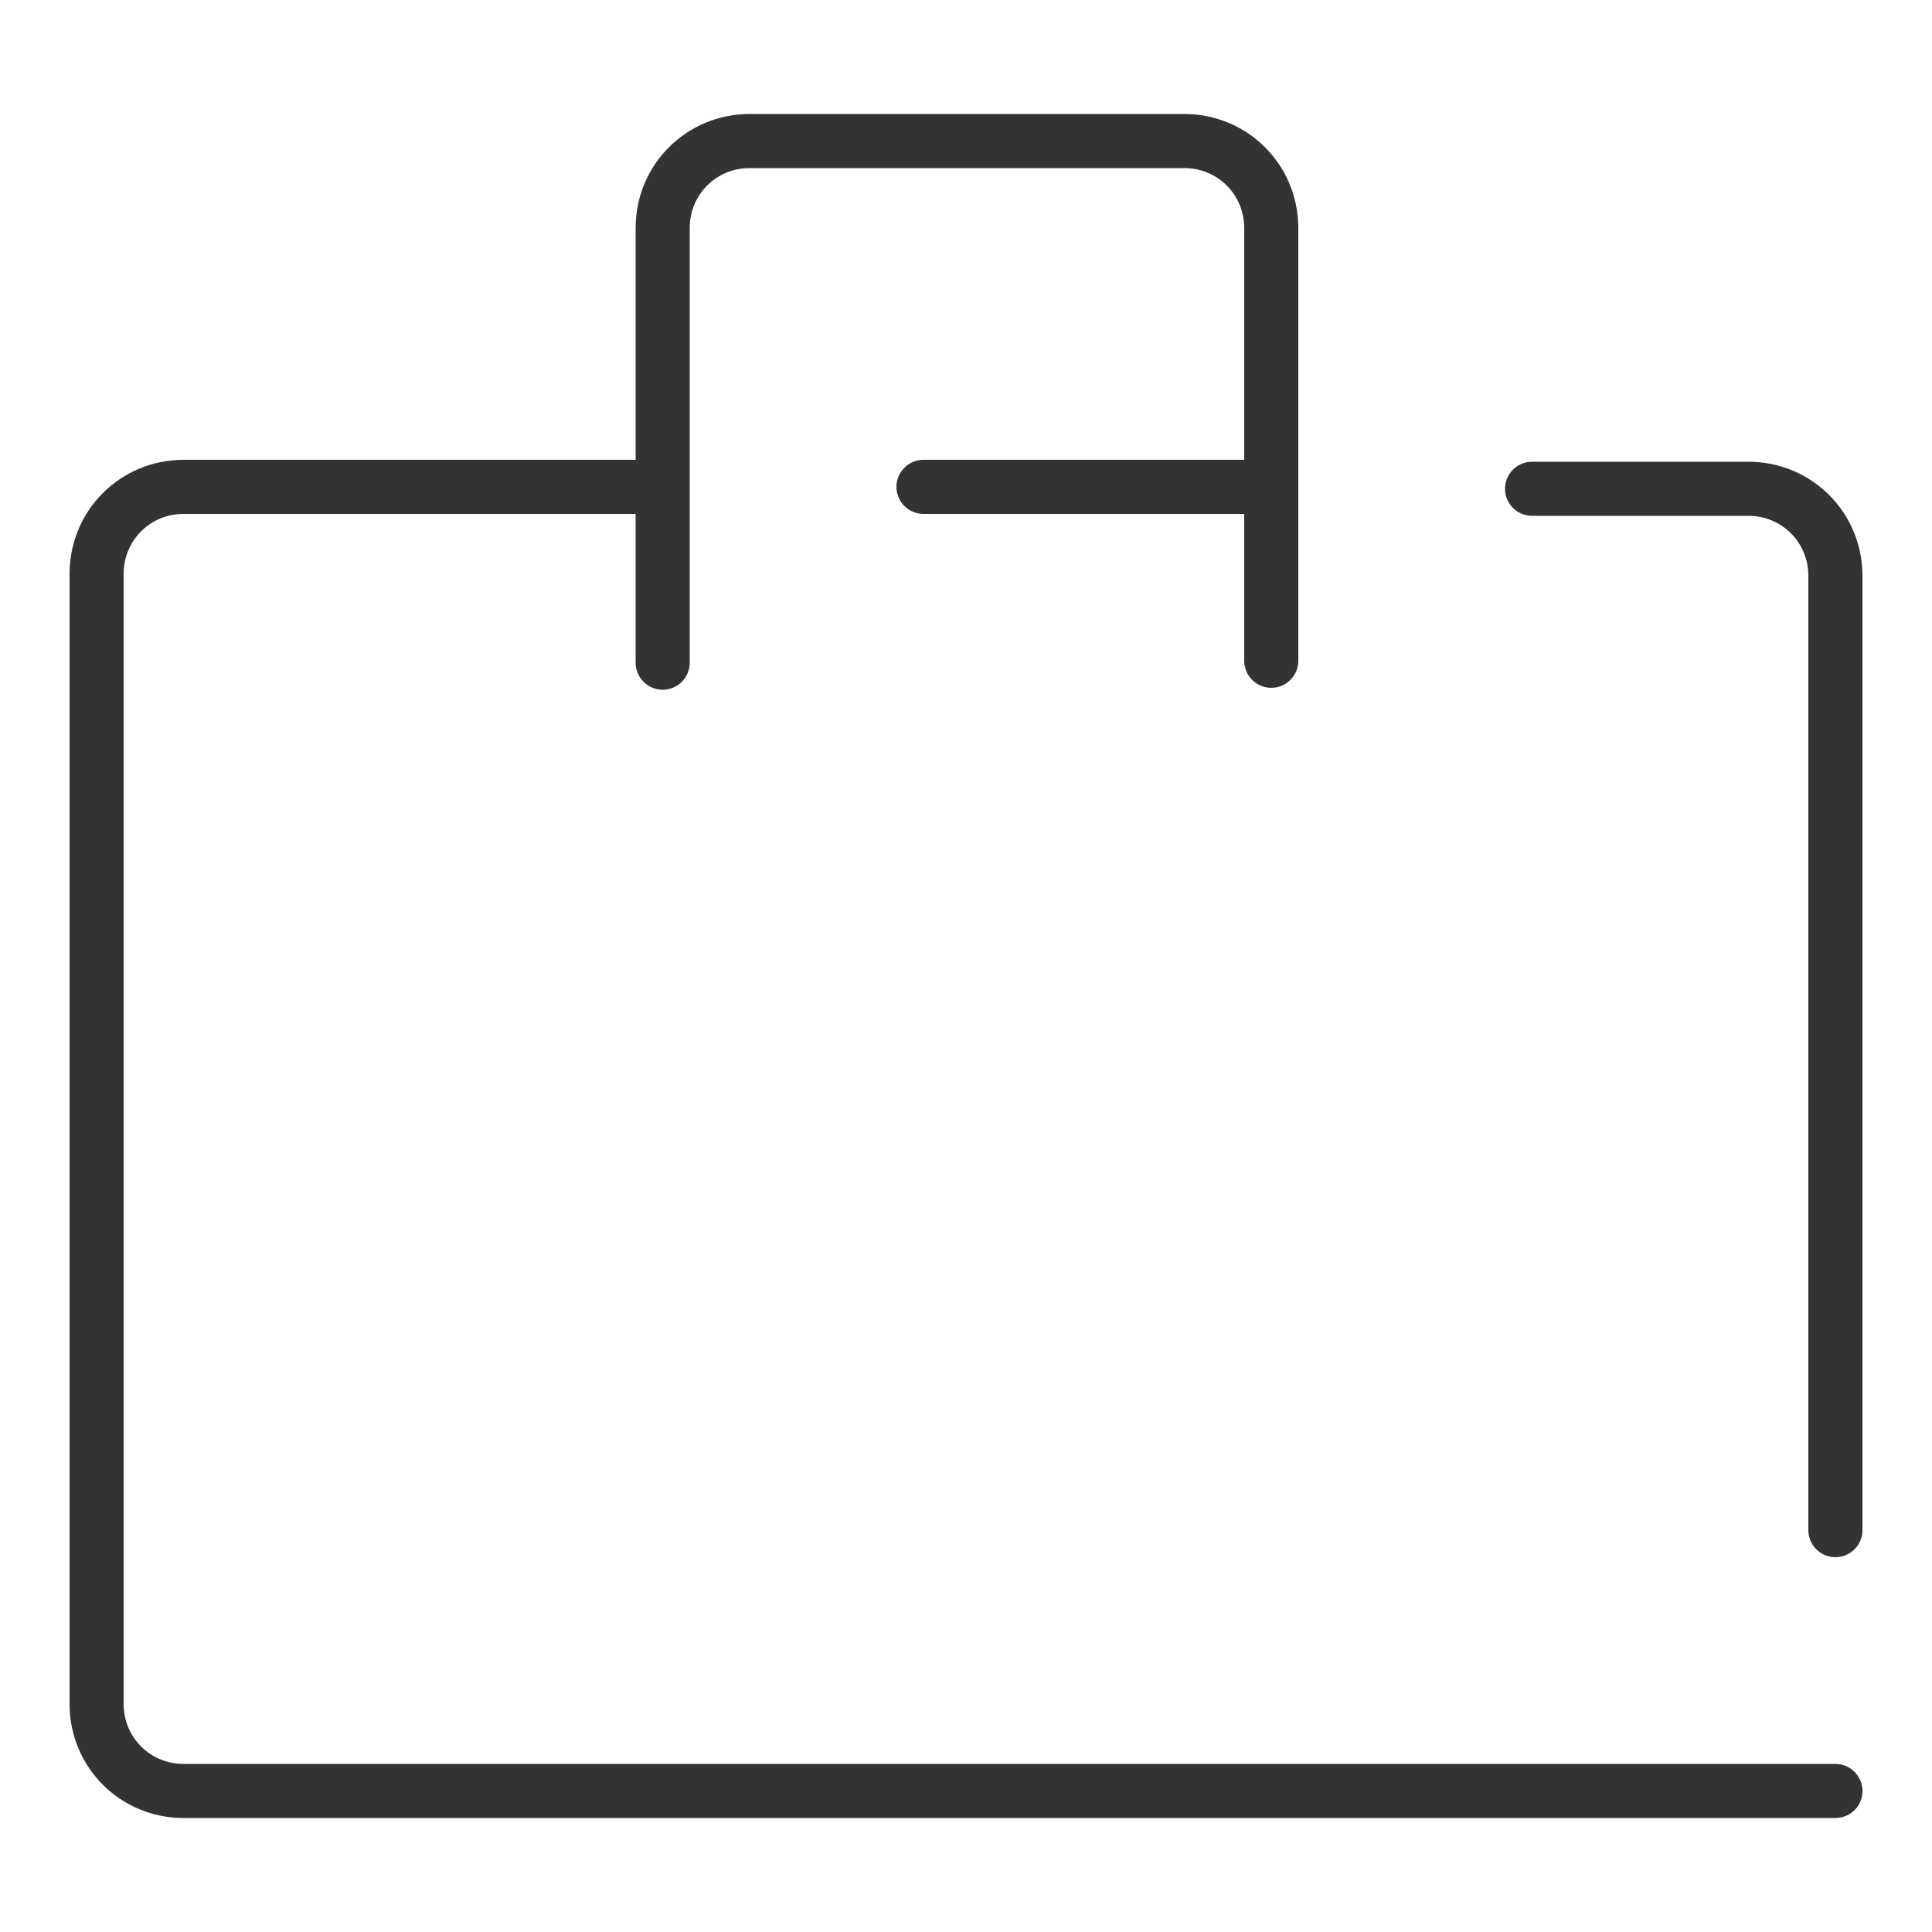 <?xml version="1.0" encoding="UTF-8"?>
<svg xmlns="http://www.w3.org/2000/svg" version="1.1" viewBox="0 0 100 100">
  <defs>
    <style>
      .cls-1 {
        stroke: #333;
        stroke-width: 2.8px;
      }

      .cls-1, .cls-2, .cls-3 {
        fill: none;
      }

      .cls-1, .cls-3 {
        stroke-linecap: round;
        stroke-linejoin: round;
      }

      .cls-3 {
        stroke: #000;
        stroke-width: 2px;
      }
    </style>
  </defs>
  <!-- Generator: Adobe Illustrator 28.7.1, SVG Export Plug-In . SVG Version: 1.2.0 Build 142)  -->
  <g>
    <g id="_レイヤー_1" data-name="レイヤー_1">
      <g id="_レイヤー_2" data-name="レイヤー_2">
        <g id="Rectangle">
          <rect class="cls-2" x="106" y="26" width="48" height="48"/>
        </g>
        <g id="icon_data">
          <circle class="cls-3" cx="130.1" cy="40.1" r="6"/>
          <path class="cls-3" d="M114.9,66.7v-3c0-5.8,4.2-10.5,9.5-10.5h11.5c5.2,0,9.4,4.7,9.4,10.5v3"/>
        </g>
      </g>
      <rect class="cls-2" x="13" y="26" width="48" height="48"/>
      <g>
        <path class="cls-1" d="M34.2,25.2H9.5c-2.5,0-4.5,2-4.5,4.5v58.5c0,2.5,2,4.5,4.5,4.5h85.5"/>
        <line class="cls-1" x1="65.8" y1="25.2" x2="47.8" y2="25.2"/>
        <path class="cls-1" d="M95,79.2V29.8c0-2.5-2-4.5-4.5-4.5h-11.2"/>
        <path class="cls-1" d="M65.8,34.2V11.8c0-2.5-2-4.5-4.5-4.5h-22.5c-2.5,0-4.5,2-4.5,4.5v22.5"/>
      </g>
    </g>
  </g>
</svg>